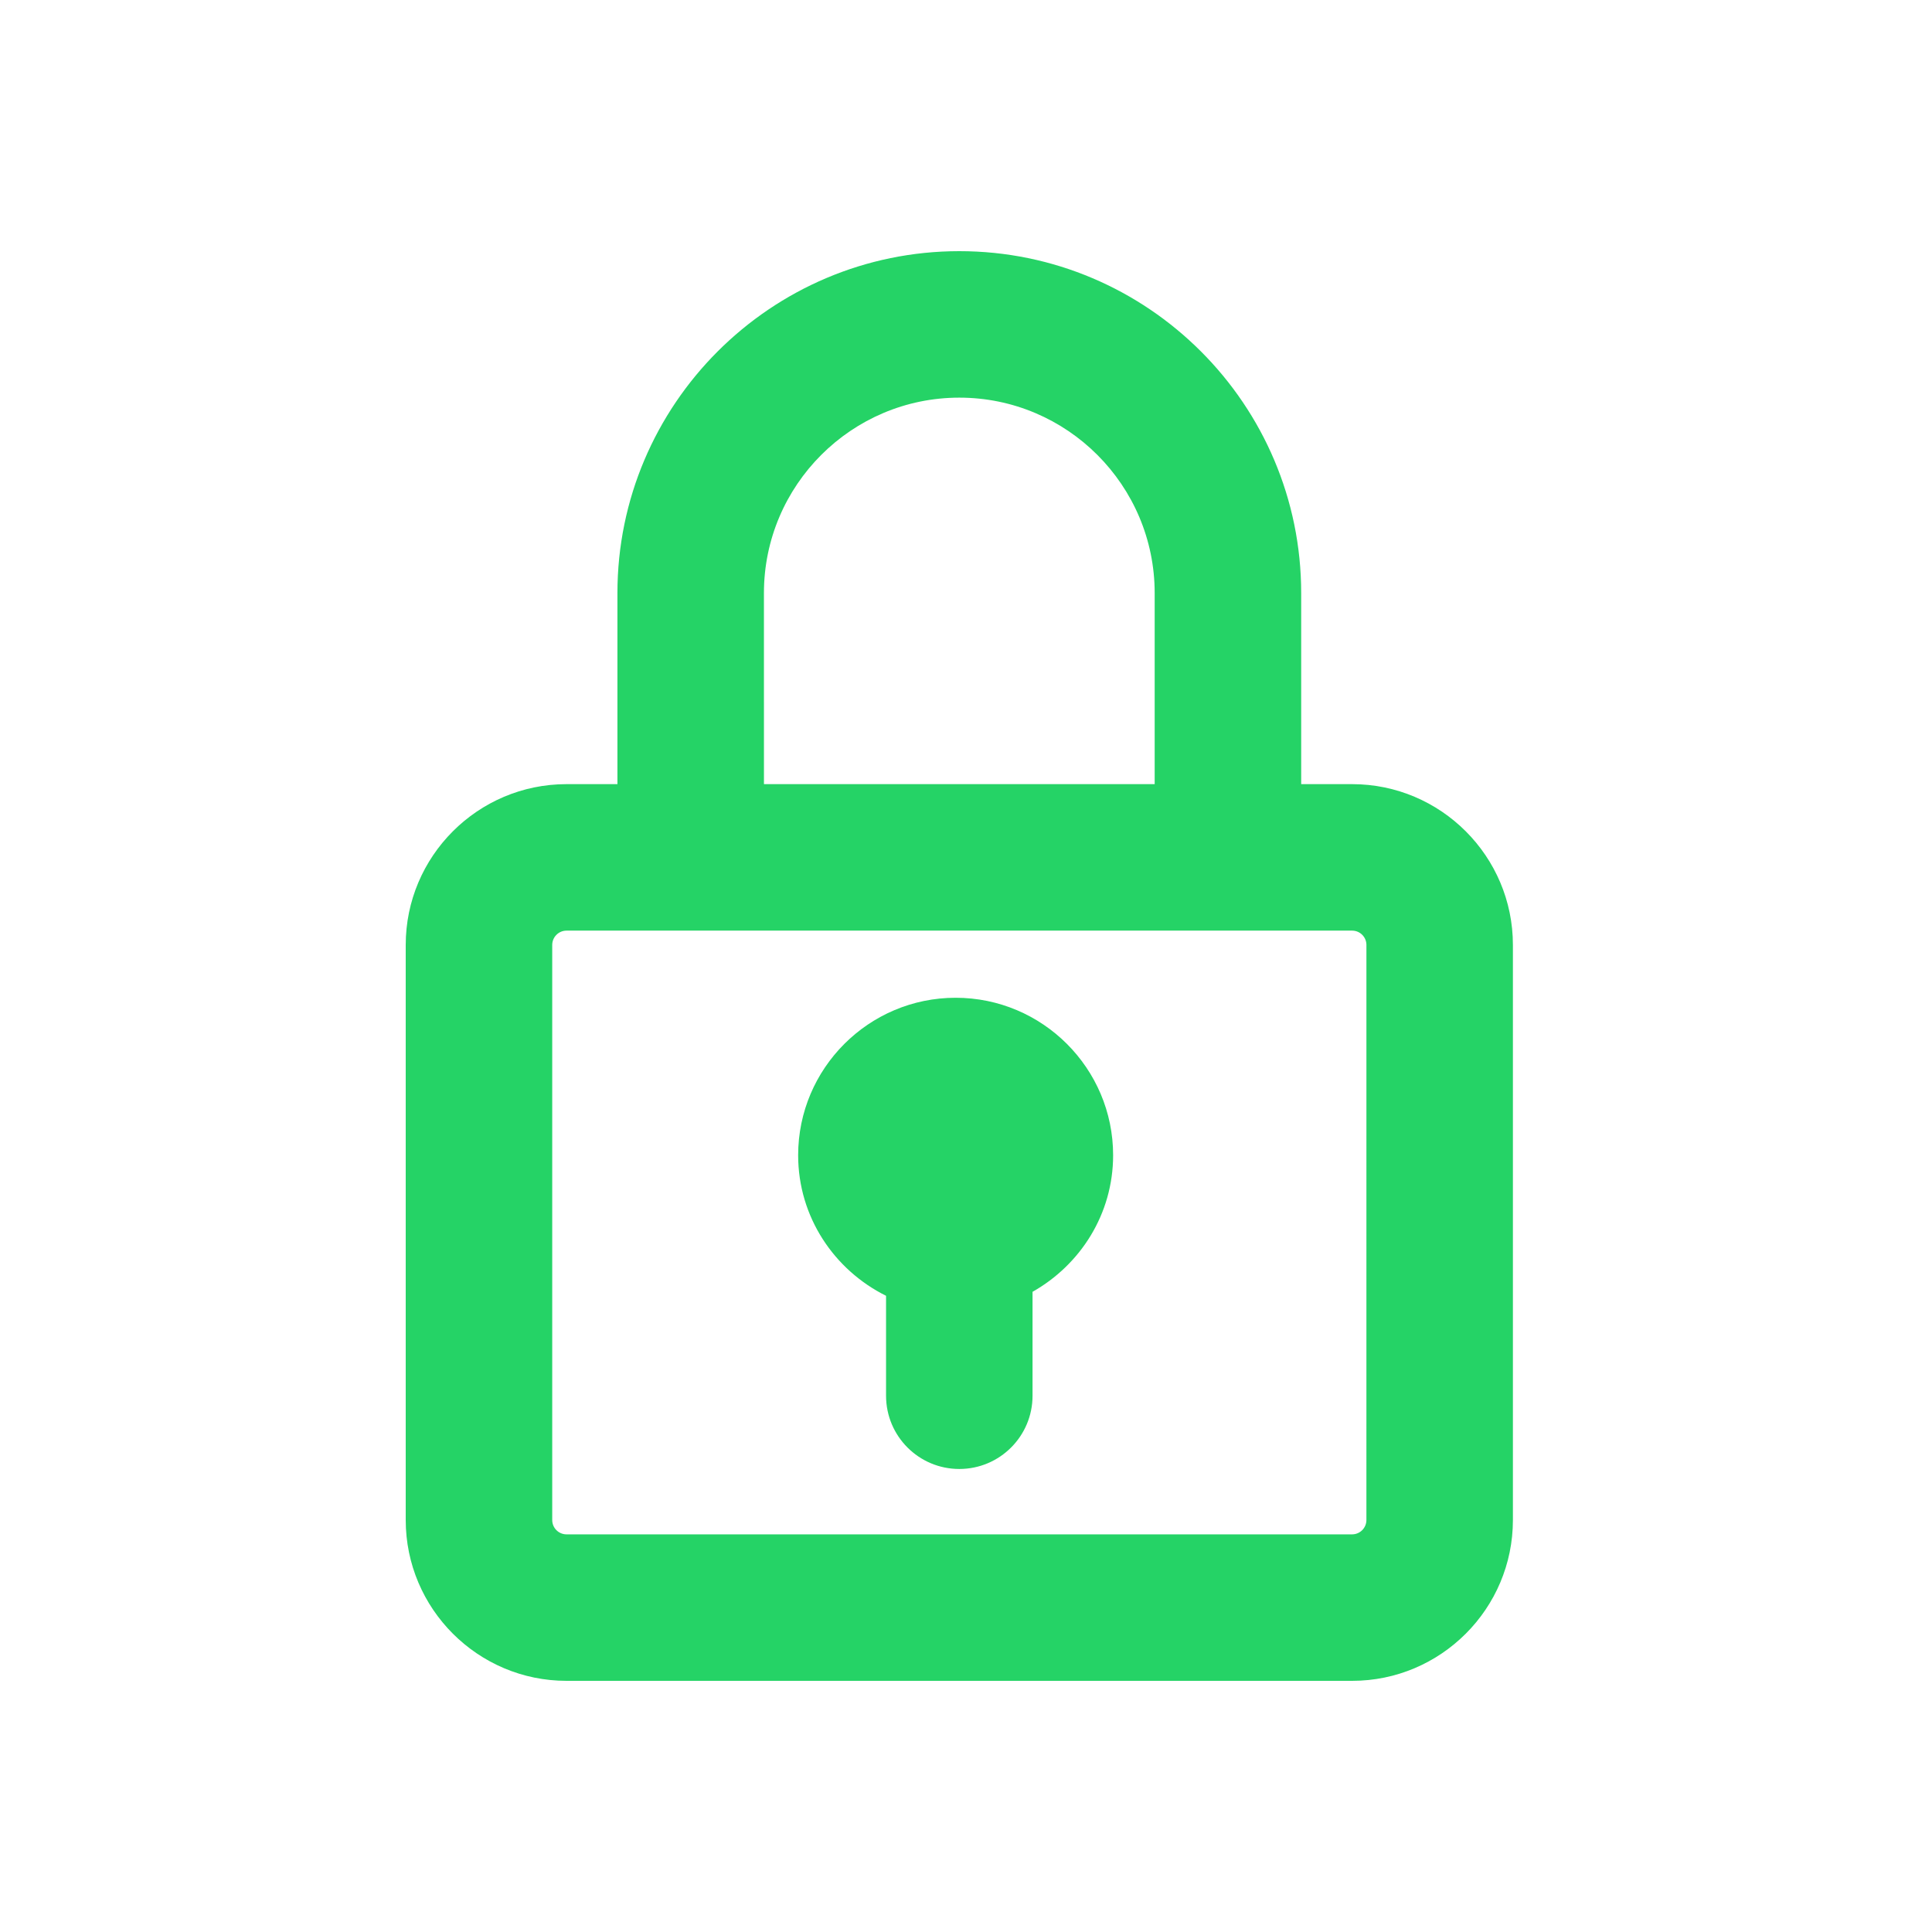<svg xmlns="http://www.w3.org/2000/svg" width="100" height="100" viewBox="0 0 100 100" fill="none"><path d="M69.984 40.587H67.349V30.698C67.349 20.939 59.411 13 49.654 13C39.896 13 31.958 20.939 31.958 30.698V40.587H29.323C24.734 40.587 21 44.321 21 48.911V78.676C21 83.266 24.734 87 29.323 87H69.986C74.575 87 78.308 83.266 78.308 78.676L78.308 48.911C78.308 44.321 74.574 40.587 69.984 40.587H69.984ZM39.541 30.697C39.541 25.119 44.077 20.582 49.654 20.582C55.23 20.582 59.766 25.119 59.766 30.697V40.586L39.542 40.586L39.541 30.697ZM70.725 78.676C70.725 79.085 70.393 79.418 69.985 79.418L29.323 79.418C28.914 79.418 28.583 79.086 28.583 78.677V48.911C28.583 48.502 28.915 48.169 29.323 48.169H69.986C70.396 48.169 70.726 48.502 70.726 48.911L70.725 78.676ZM49.463 51.644C44.969 51.644 41.312 55.3 41.312 59.795C41.312 62.991 43.178 65.736 45.862 67.07V72.243C45.862 74.337 47.559 76.034 49.653 76.034C51.747 76.034 53.444 74.337 53.444 72.243V66.864C55.921 65.465 57.615 62.838 57.615 59.795C57.615 55.3 53.958 51.644 49.463 51.644Z" fill="#25D366"></path></svg>